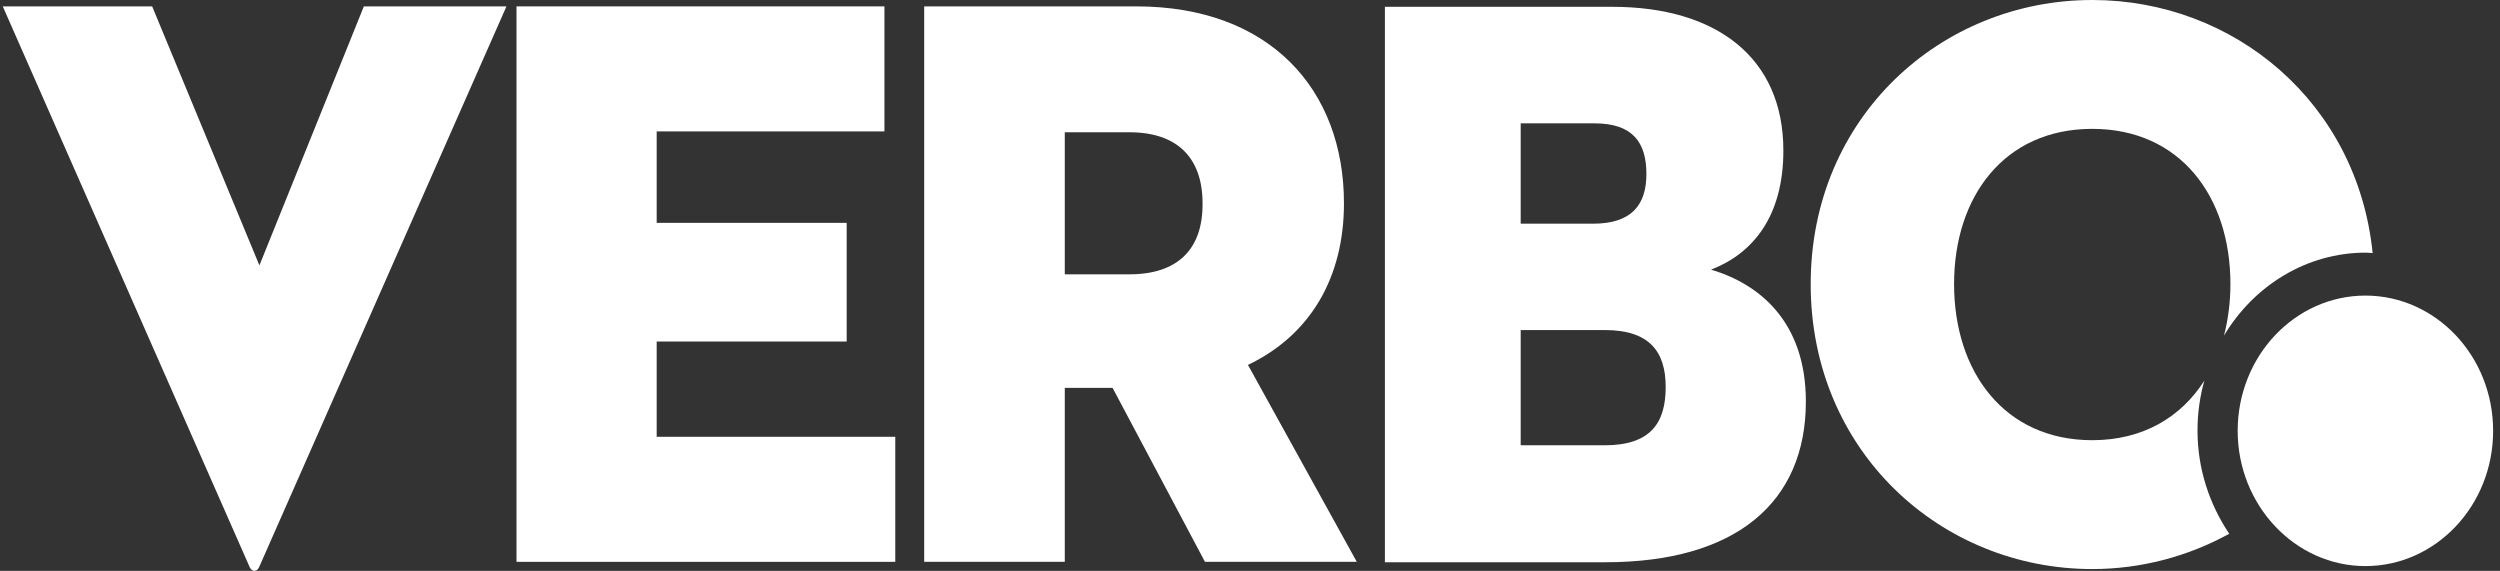 <svg width="127" height="29" viewBox="0 0 127 29" fill="none" xmlns="http://www.w3.org/2000/svg">
<rect x="0" y="0" width="127" height="29" fill="#333333" stroke="none"/>
<path d="M13.178 13.482L7.73 0.324H0.14L12.689 28.822C12.811 29.059 13.036 29.059 13.158 28.822L25.728 0.324H18.484L13.178 13.482Z" fill="white"/>
<path d="M33.359 17.349H43.011V11.321H33.359V6.676H44.929V0.324H26.238V28.541H45.48V22.189H33.359V17.349Z" fill="white"/>
<path d="M68.273 10.328C68.273 4.559 64.518 0.324 57.723 0.324H46.949V28.541H54.091V19.704H56.519L61.212 28.541H68.925L63.396 18.538C66.599 17.004 68.273 14.065 68.273 10.328ZM57.376 13.936H54.091V6.719H57.376C59.804 6.719 61.09 8.016 61.09 10.328C61.11 12.661 59.825 13.936 57.376 13.936Z" fill="white"/>
<path d="M86.922 13.698C89.045 12.877 90.595 10.997 90.595 7.648C90.595 2.917 87.188 0.346 81.903 0.346H70.353V28.562H81.556C88.167 28.562 91.738 25.538 91.738 20.396C91.738 16.355 89.391 14.432 86.922 13.698ZM77.251 6.266H81.005C82.964 6.266 83.637 7.259 83.637 8.837C83.637 10.414 82.882 11.364 80.923 11.364H77.251V6.266ZM81.515 22.621H77.251V16.766H81.515C83.78 16.766 84.617 17.846 84.617 19.661C84.617 21.497 83.841 22.621 81.515 22.621Z" fill="white"/>
<path d="M111.98 19.337C110.796 21.195 108.858 22.362 106.287 22.362C101.818 22.362 99.267 18.883 99.267 14.432C99.267 9.982 101.818 6.546 106.287 6.546C110.756 6.546 113.306 9.982 113.306 14.432C113.306 15.361 113.184 16.247 112.98 17.047C114.49 14.519 117.163 12.834 120.183 12.834C120.305 12.834 120.407 12.855 120.53 12.855C119.754 5.207 113.49 0 106.287 0C98.615 0 91.983 5.941 91.983 14.432C91.983 22.945 98.615 28.908 106.287 28.908C108.776 28.908 111.164 28.26 113.245 27.115C112.245 25.624 111.633 23.831 111.633 21.865C111.633 21 111.755 20.136 111.98 19.337Z" fill="white"/>
<path d="M120.163 15.016C116.592 15.016 113.674 18.084 113.674 21.886C113.674 25.667 116.592 28.757 120.163 28.757C123.734 28.757 126.651 25.689 126.651 21.886C126.651 18.084 123.734 15.016 120.163 15.016Z" fill="white"/>
</svg>
